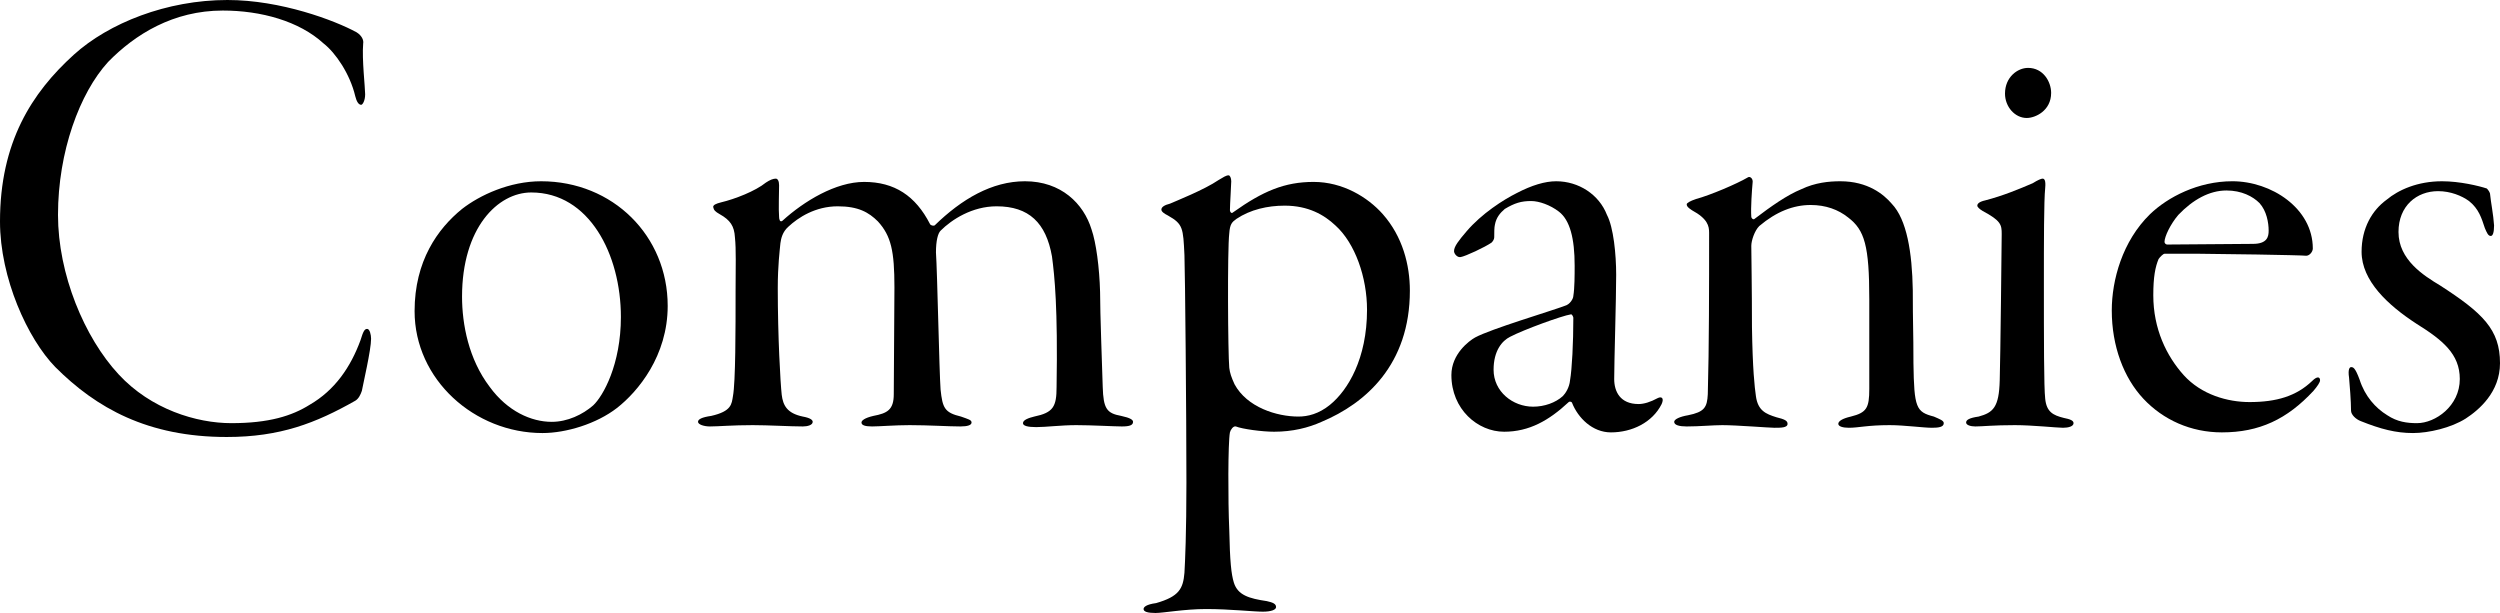 <?xml version="1.0" encoding="UTF-8"?>
<svg id="b" data-name="レイヤー 2" xmlns="http://www.w3.org/2000/svg" viewBox="0 0 379.29 93.01">
  <g id="c" data-name="レイヤー 1">
    <g>
      <path d="M54.1,4.9c.8.5,1.1,1.2,1,1.7-.2,2.4.3,6.7.3,7.7s-.4,1.6-.6,1.6c-.4,0-.7-.5-.9-1.3-.8-3.4-3-6.6-4.8-8-3.7-3.4-9.5-5-15.3-5-7.5,0-13.3,3.6-17.4,7.8-4.3,4.7-7.6,13.6-7.6,23.2,0,9,4,18.6,9.2,24.2,4.9,5.3,11.8,7.4,17.1,7.4,5.7,0,9.2-1.1,11.9-2.8,3.8-2.2,6.2-5.7,7.7-9.8.4-1.3.6-1.7,1-1.7s.6.9.6,1.5c0,1.7-1.2,6.8-1.4,7.9-.2.6-.5,1.2-1,1.5-6,3.4-11.4,5.5-19.5,5.5-12,0-19.8-4.4-26-10.6C4.2,51.4,0,42.2,0,33.6,0,21.6,4.8,14.1,11.2,8.3,16.5,3.5,25.3,0,34.5,0c8.1,0,16.3,3.1,19.6,4.9Z"/>
      <path d="M101.3,46.4c0,7.6-4.5,13-7.7,15.5-3.1,2.4-7.7,3.8-11.3,3.8-10.3,0-19.4-8.1-19.4-18.5,0-7.6,3.5-12.5,7.2-15.5,2.7-2.1,7.2-4.2,12-4.2,10.9,0,19.2,8.3,19.2,18.9ZM70.1,45c0,4.2,1,9.5,4.2,13.7,2.7,3.7,6.3,5.3,9.4,5.3,2.4,0,4.7-1.1,6.3-2.5,1.5-1.4,4.2-6.2,4.2-13.4,0-9.5-4.8-18.9-13.6-18.9-5.1,0-10.5,5.4-10.5,15.8Z"/>
      <path d="M109.4,30.7c2.1-.5,5.2-1.7,6.8-3,.6-.4,1.1-.6,1.5-.6.3,0,.5.4.5,1,0,1.1-.1,3.7,0,4.8,0,.3.1.9.5.6,3.3-3,8.1-5.9,12.4-5.9,4.6,0,7.8,2.1,10,6.4.1.2.5.3.7.2,4.1-4,8.7-6.7,13.7-6.7,5.5,0,8.9,3.4,10.1,7.3.7,2,1.2,5.8,1.3,9.5,0,3.3.3,10.9.4,14.4.1,3.3.6,4,2.8,4.4,1.4.3,1.8.6,1.8.9,0,.5-.5.7-1.7.7-1.1,0-4.6-.2-6.9-.2s-4.6.3-6.1.3c-1.3,0-2-.2-2-.6,0-.5.9-.8,1.7-1,2.9-.6,3.4-1.5,3.4-4.5.2-12-.3-16.8-.7-19.8-.9-5.1-3.5-7.6-8.4-7.6-3.7,0-6.8,2-8.5,3.7-.4.4-.7,1.5-.7,3.3.2,2.8.5,18.1.7,20.8.3,2.8.6,3.5,3.1,4.1,1.1.4,1.6.5,1.6.9s-.6.6-1.7.6c-1.8,0-4.8-.2-7.7-.2-2.2,0-4.6.2-5.7.2s-1.6-.2-1.6-.6c0-.3.5-.7,1.8-1,2.1-.4,3.1-.9,3.1-3.3l.1-16.2c0-5.5-.5-7.8-2.5-10-1.4-1.4-3-2.3-6.1-2.3-3.4,0-6,1.7-7.5,3.1-.9.8-1.1,1.8-1.2,2.5-.1,1.1-.4,3.4-.4,6.8,0,7.4.4,14.4.6,16.2.2,1.6.8,2.8,3.2,3.3,1.1.2,1.5.5,1.5.8,0,.5-.8.7-1.5.7-1.9,0-5.2-.2-7.6-.2-3.1,0-5.2.2-6.5.2-.9,0-1.8-.3-1.8-.7s.6-.7,2-.9c3.1-.7,3.1-1.8,3.3-3,.4-2.1.4-10.2.4-16,0-3.7.1-6.2-.1-8.1-.1-1.7-.7-2.6-2.3-3.5-.7-.4-.9-.6-1-1.1,0-.3.4-.5,1.2-.7Z"/>
      <path d="M209.8,32.5c3,3.4,4.1,7.7,4.1,11.6,0,11.2-6.7,17.1-13.4,19.9-2,.9-4.4,1.5-7.2,1.5-1.8,0-4.8-.4-5.8-.8-.4-.1-.8.5-.9.9-.3,1.6-.3,10.3-.1,14.8.1,4.8.3,6.7.7,8,.6,1.9,2.3,2.4,5,2.8.9.2,1.4.4,1.4.9,0,.4-.7.7-2,.7-1.5,0-5-.4-8.6-.4-3.3,0-6.5.6-7.7.6s-1.8-.2-1.8-.6c0-.3.4-.7,1.9-.9,3.5-1,4.1-2.2,4.3-4.6.1-1.7.3-6,.3-13.7,0-10.2-.2-31.9-.3-34.5-.2-4.1-.2-4.7-2.5-6-.6-.3-1-.6-1-.9,0-.4.5-.7,1.3-.9.9-.4,5.2-2.1,7.4-3.6.7-.4,1.1-.7,1.5-.7.2,0,.4.4.4.9,0,.6-.2,3.5-.2,4.4,0,.2.2.6.5.3,4.5-3.2,7.8-4.6,12.2-4.6s8.2,2.3,10.5,4.9ZM201.8,61.4c2.7-2.2,5.6-7,5.6-14.4,0-4.9-1.8-10.1-4.8-12.8-1.7-1.6-4.1-3-7.7-3-2.6,0-5.2.6-7.3,2-.7.5-1,.8-1.1,2.2-.3,2.5-.2,18.3,0,20.4.1.8.3,1.4.8,2.5,1.9,3.5,6.4,4.9,9.7,4.9,1.4,0,3.1-.4,4.8-1.8Z"/>
      <path d="M243.8,32.6c1,1.9,1.4,6,1.4,9.1,0,3.7-.3,13.2-.3,15.8,0,1.9.9,3.8,3.7,3.8.8,0,1.8-.3,2.9-.9.6-.3,1,0,.6.9-1.4,2.8-4.5,4.3-7.7,4.3-2.8,0-5-2.2-5.9-4.5-.1-.2-.4-.2-.5-.1-3,2.8-6,4.5-9.8,4.5-4,0-8-3.4-8-8.6,0-3.2,2.7-5.2,3.6-5.7,2.4-1.3,11.5-4,13.6-4.8.8-.2,1.3-1.1,1.3-1.5.2-1.2.2-3.2.2-4.6,0-4.1-.7-6.9-2.4-8.2-1.3-1-3-1.6-4.2-1.6-1.5,0-2.5.3-4,1.2-.7.6-1.3,1.3-1.5,2.4-.1.4-.1,1.2-.1,1.9,0,.3-.2.6-.4.8-1,.7-4,2.1-4.7,2.2-.5.1-1-.5-1-.9,0-.7.7-1.6,1.9-3,2.3-2.7,5.6-4.8,7.6-5.8,2.3-1.2,4.3-1.8,6-1.8,3.4,0,6.5,2,7.7,5.1ZM237.1,60.1c.4-.4,1-1.3,1.1-2.4.3-1.7.5-5.7.5-9.5,0-.1-.2-.6-.4-.5-1.3.2-7.1,2.3-9.2,3.4-1.2.6-2.5,2.1-2.5,5,0,3.3,2.9,5.6,6,5.6,1.7,0,3.4-.6,4.5-1.6Z"/>
      <path d="M287,30.9c2.3,2.4,3.1,7.4,3.2,13.1,0,5.3.1,6.1.1,11.1.1,6.8.4,7.4,3.1,8.1.9.4,1.5.6,1.5,1,0,.6-.8.7-1.8.7-1.3,0-4.2-.4-6.4-.4-3.4,0-4.7.4-6.2.4-.9,0-1.6-.2-1.6-.6s.6-.8,1.9-1.1c2.4-.6,2.8-1.3,2.8-4.2v-13.6c0-8.1-.7-10.5-3.2-12.4-1.5-1.2-3.4-1.9-5.7-1.9-2.6,0-5.2,1-7.8,3.2-.7.7-1.2,2.2-1.2,3,0,1.2.1,6.3.1,12.3.1,6.5.4,9.1.6,10.5.3,2.2,1.5,2.7,3.1,3.2,1.2.3,1.7.5,1.7,1,0,.6-1,.6-2,.6-.8,0-5.7-.4-7.9-.4-1.4,0-3.5.2-5.4.2-1.1,0-1.9-.2-1.9-.7,0-.4.9-.8,2.1-1,2.5-.5,2.9-1.2,3-3.2.2-7.2.2-16.3.2-24.5,0-1-.2-2.1-2.6-3.4-.6-.4-.8-.6-.8-.9,0-.2.5-.5,1.4-.8,2.2-.6,6.2-2.3,7.9-3.3.3-.2.8.2.7.8-.1,1.1-.3,3.8-.2,5.2,0,.2.3.5.5.3,2.5-1.9,4.9-3.6,7.1-4.5,2.1-1,4.2-1.2,5.9-1.2,4.2,0,6.6,2,7.8,3.4Z"/>
      <path d="M301.19,30.4c2.7-.7,5.1-1.7,7.2-2.6.8-.5,1.3-.7,1.5-.7.3,0,.5.3.4,1.4-.2,2-.2,8.1-.2,14.5,0,8.4,0,15.8.2,17.5.2,2,1.2,2.5,2.8,2.9,1,.2,1.5.4,1.5.8,0,.5-.8.7-1.6.7-.9,0-4.6-.4-7.3-.4-3.3,0-4.9.2-6,.2-.7,0-1.4-.2-1.4-.6s.5-.7,1.9-.9c2.2-.6,3.1-1.4,3.2-5.5.1-3,.3-21.2.3-22.2,0-1.4-.1-2-2.9-3.5-.5-.3-.8-.6-.8-.8,0-.3.3-.6,1.2-.8ZM311.19,14.1c0,2.7-2.4,3.8-3.7,3.8-1.8,0-3.3-1.7-3.3-3.7,0-2.5,1.9-3.9,3.5-3.9,2.3,0,3.5,2.1,3.5,3.8Z"/>
      <path d="M350.89,37.7c0,.5-.5,1.1-1,1.1-.8-.1-13.8-.3-16.1-.3h-5.4c-.2,0-.7.5-.9.8-.5,1.2-.8,2.7-.8,5.5,0,5.1,2,9.2,4.6,12.1,2.7,3,6.7,4.1,10,4.1,4.1,0,7.1-.9,9.5-3.2.8-.8,1.2-.6,1.2-.1,0,.3-.4.9-1,1.6-4,4.3-8.2,6.3-13.9,6.3-4.7,0-8.9-1.9-11.9-5.1s-4.8-8-4.8-13.4c0-4.6,1.6-10.5,5.8-14.6,2.7-2.6,7.3-5,12.5-5,5.9,0,12.2,4.1,12.2,10.2ZM330.49,32.6c-1.2,1.4-2.1,3.3-2.1,4.1,0,.2.2.4.4.4l13-.1c2.2,0,2.4-1.1,2.4-2,0-1.2-.3-3-1.4-4.2-1-1-2.7-1.9-5-1.9-2.6,0-5.1,1.4-7.3,3.7Z"/>
      <path d="M363.89,35.2c0,4.2,3.8,6.6,6.3,8.1,6.5,4.2,9.1,6.7,9.1,11.8,0,4.4-3.2,7.1-5.2,8.4-2.2,1.4-5.6,2.2-8,2.2-2.6,0-4.9-.6-7.9-1.8-.8-.3-1.5-1-1.5-1.6,0-1.4-.2-3.9-.3-5-.2-1.3.1-1.6.3-1.6.3,0,.6,0,1.3,1.9.8,2.5,2.4,4.3,4.2,5.4,1.5,1,3,1.2,4.5,1.2,2.8,0,6.5-2.6,6.5-6.7,0-3.8-2.6-5.9-6.6-8.4-4.3-2.8-8.3-6.5-8.3-10.9,0-3.6,1.6-6.3,3.8-7.9,1.8-1.5,4.7-2.8,8.4-2.8,2.7,0,5.6.7,6.8,1.1.2.2.5.6.5.9.1,1.1.5,3.1.6,4.7,0,1.1-.2,1.6-.5,1.6-.4,0-.6-.5-.9-1.2-.5-1.5-.9-2.9-2.4-4.1-1.1-.8-2.8-1.5-4.7-1.5-3.2,0-6,2.2-6,6.2Z"/>
    </g>
  </g>
</svg>